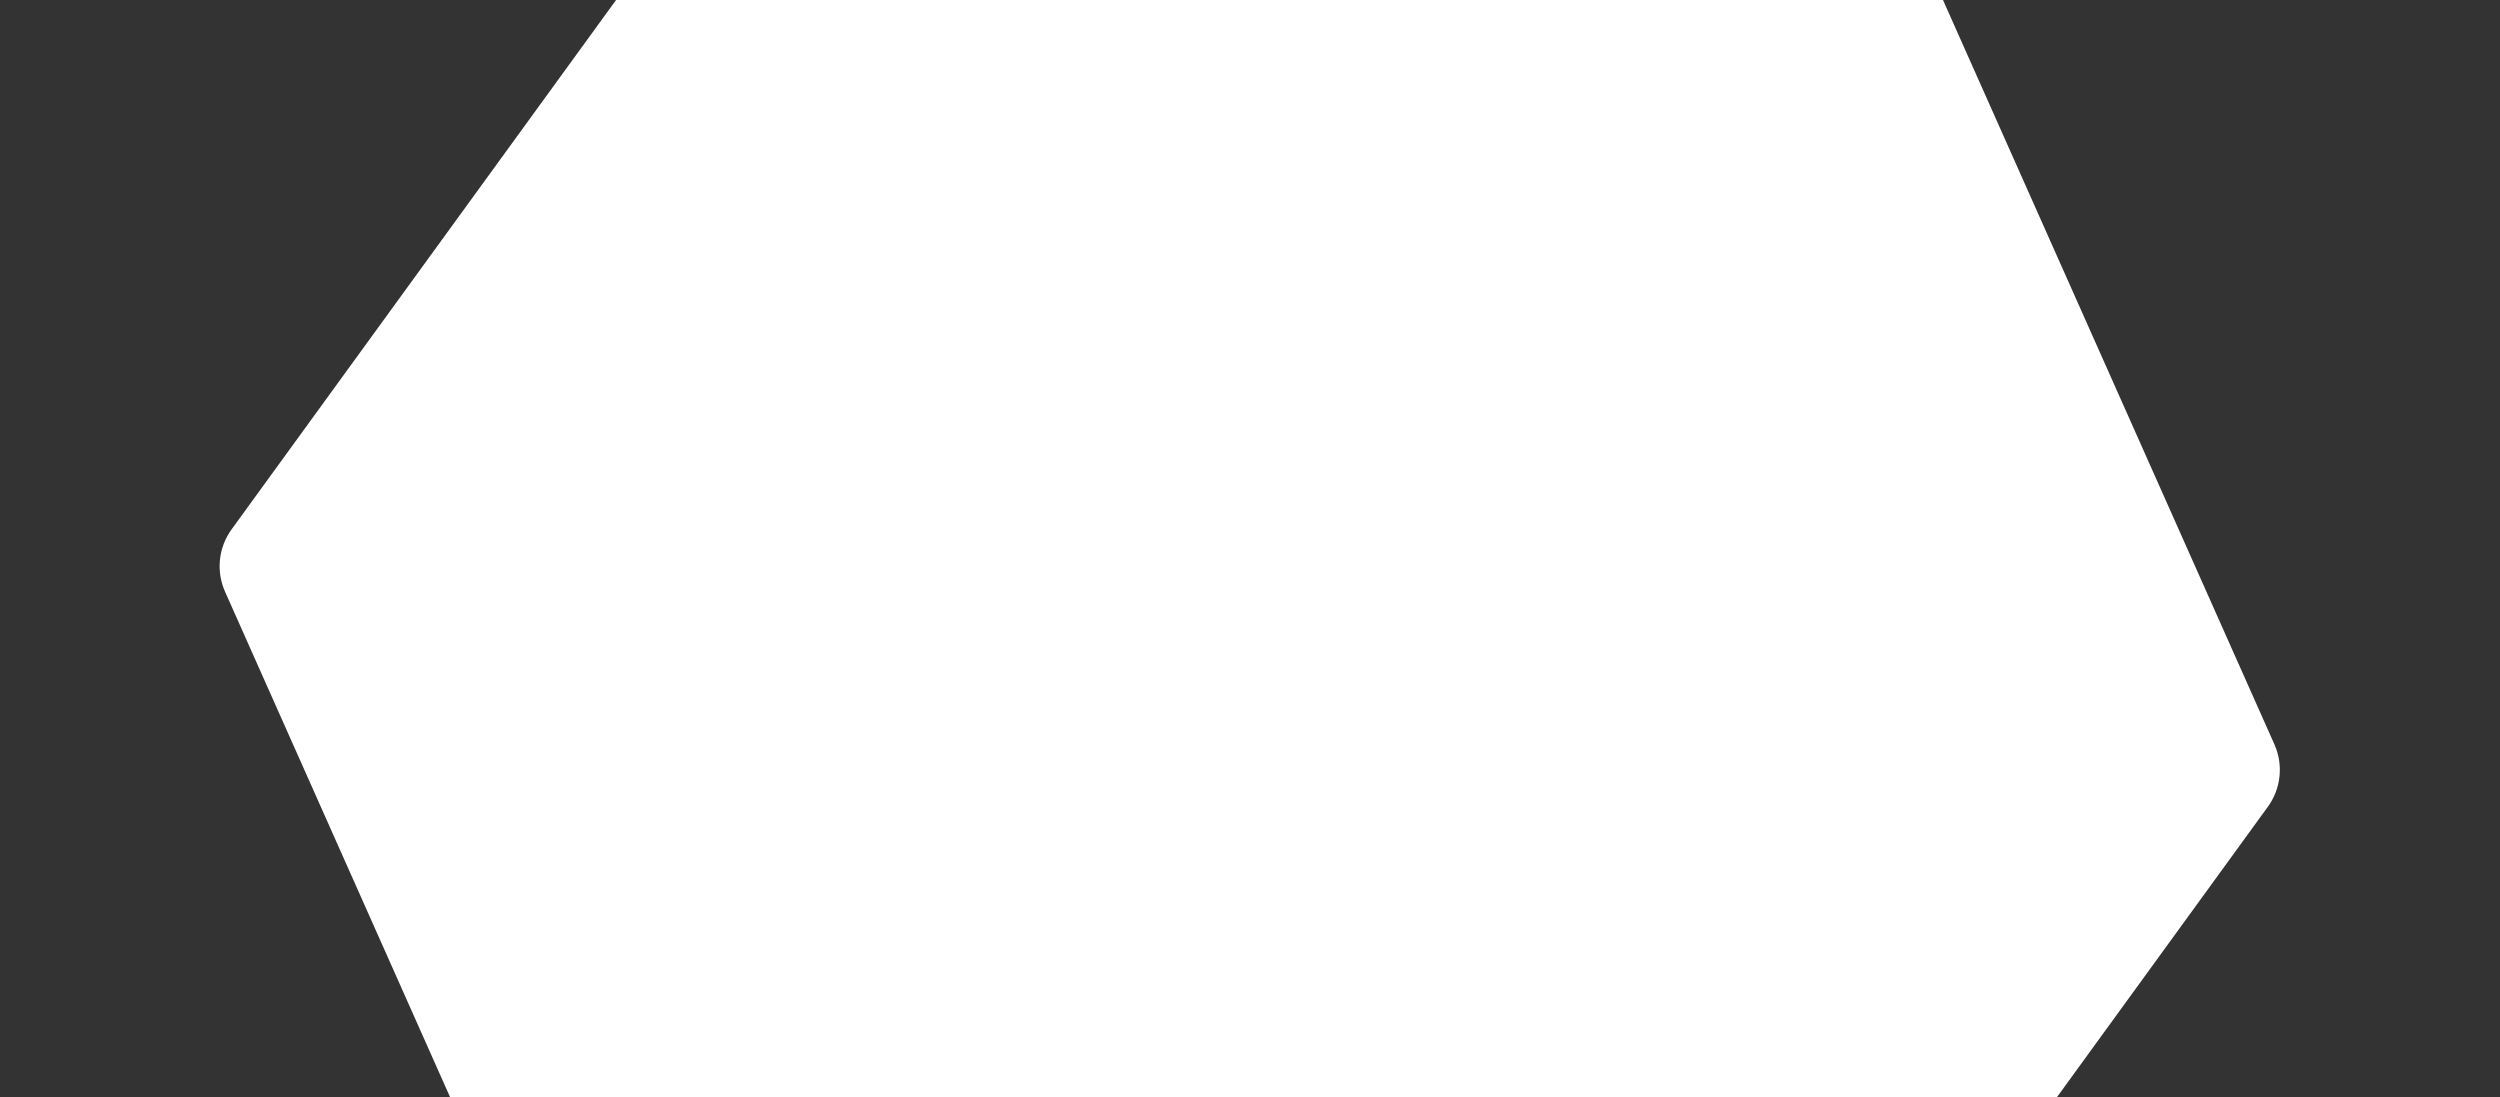 <svg width="957" height="420" viewBox="0 0 957 420" fill="none" xmlns="http://www.w3.org/2000/svg">
<rect x="0" y="0" width="957" height="420" fill="#333333" stroke="none"/>
<path d="M307.48 -98.649C312.52 -105.589 320.881 -109.311 329.411 -108.413L699.732 -69.433C708.258 -68.535 715.658 -63.158 719.145 -55.326L870.647 284.953C874.134 292.785 873.179 301.883 868.141 308.819L649.316 610.104C644.275 617.044 635.915 620.767 627.385 619.869L257.063 580.888C248.537 579.991 241.138 574.614 237.651 566.782L86.148 226.502C82.661 218.67 83.617 209.573 88.655 202.636L307.48 -98.649Z" fill="white"/>
</svg>
